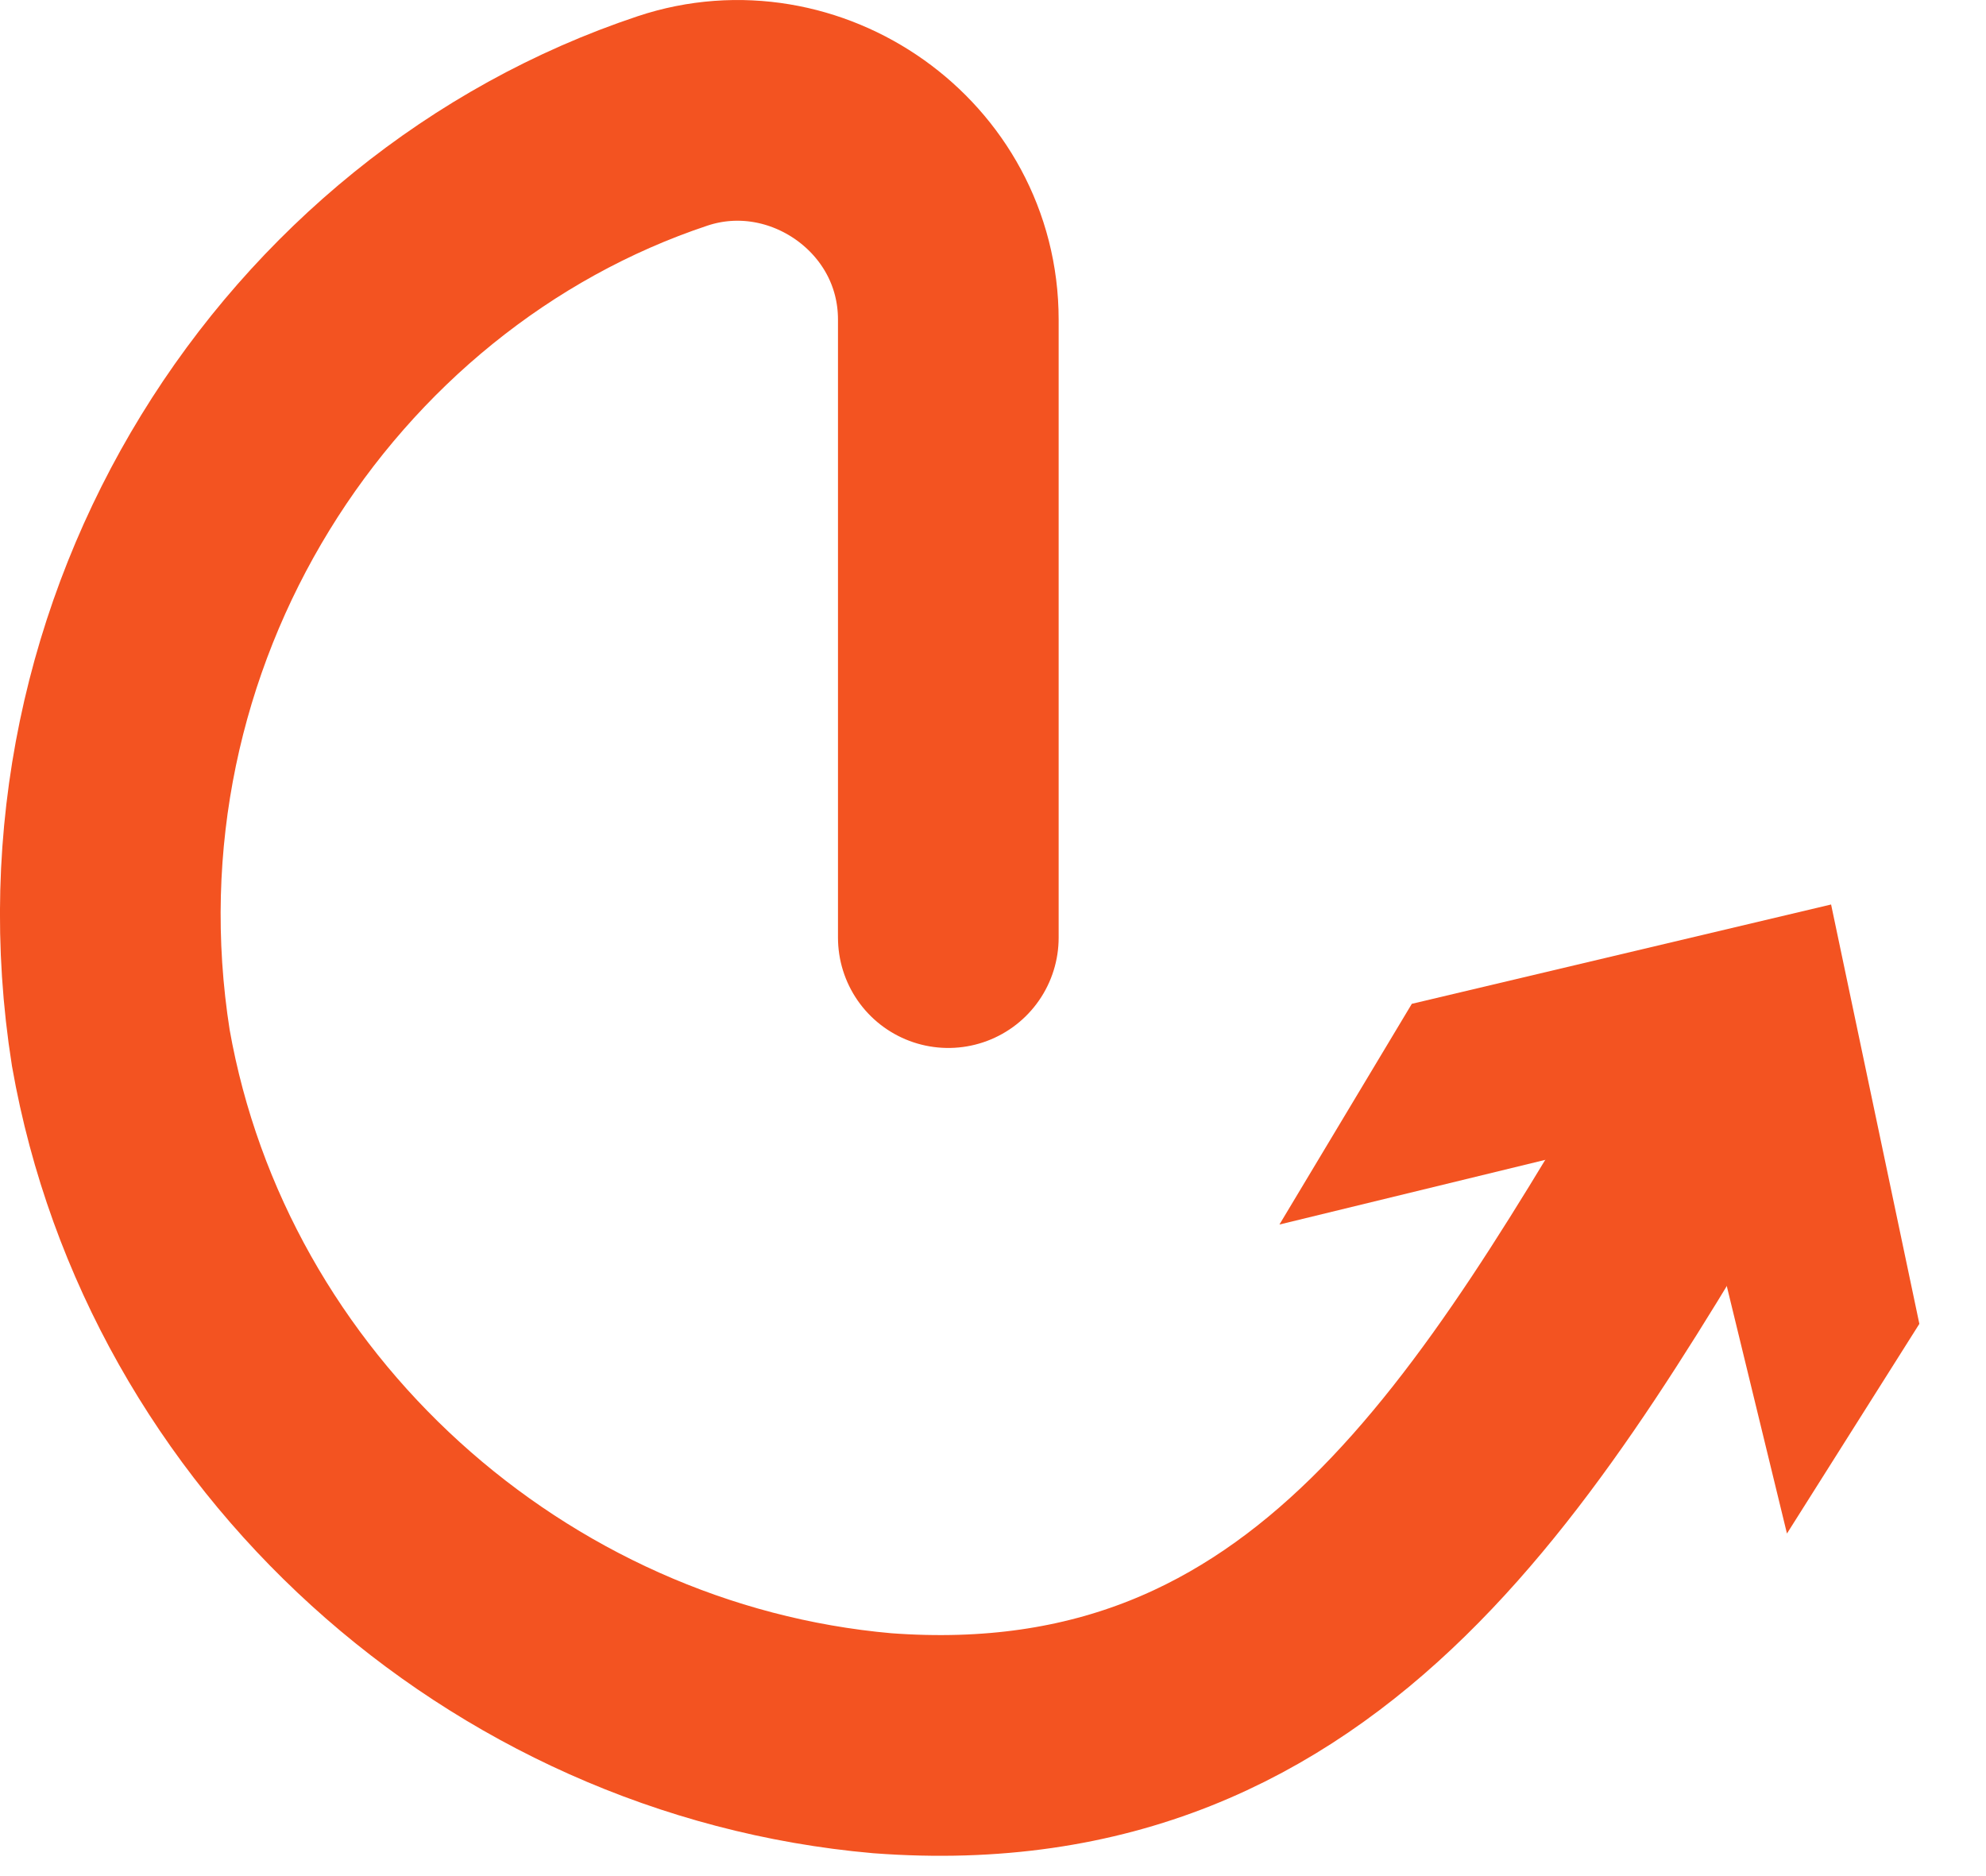 <svg width="18" height="17" viewBox="0 0 18 17" fill="none" xmlns="http://www.w3.org/2000/svg">
<path d="M15.595 9.796C13.695 12.996 11.995 16.096 7.995 15.796C4.595 15.496 1.695 12.896 1.095 9.496C0.495 5.696 2.795 2.196 6.095 1.096C7.295 0.696 8.595 1.596 8.595 2.896V8.496" stroke="#F35321" stroke-width="2" stroke-miterlimit="10" stroke-linecap="round"/>
<path d="M11.596 11.096L15.296 10.196L16.196 13.896L17.396 11.996L16.596 8.196L12.796 9.096L11.596 11.096Z" fill="#F35321"/>
</svg>
